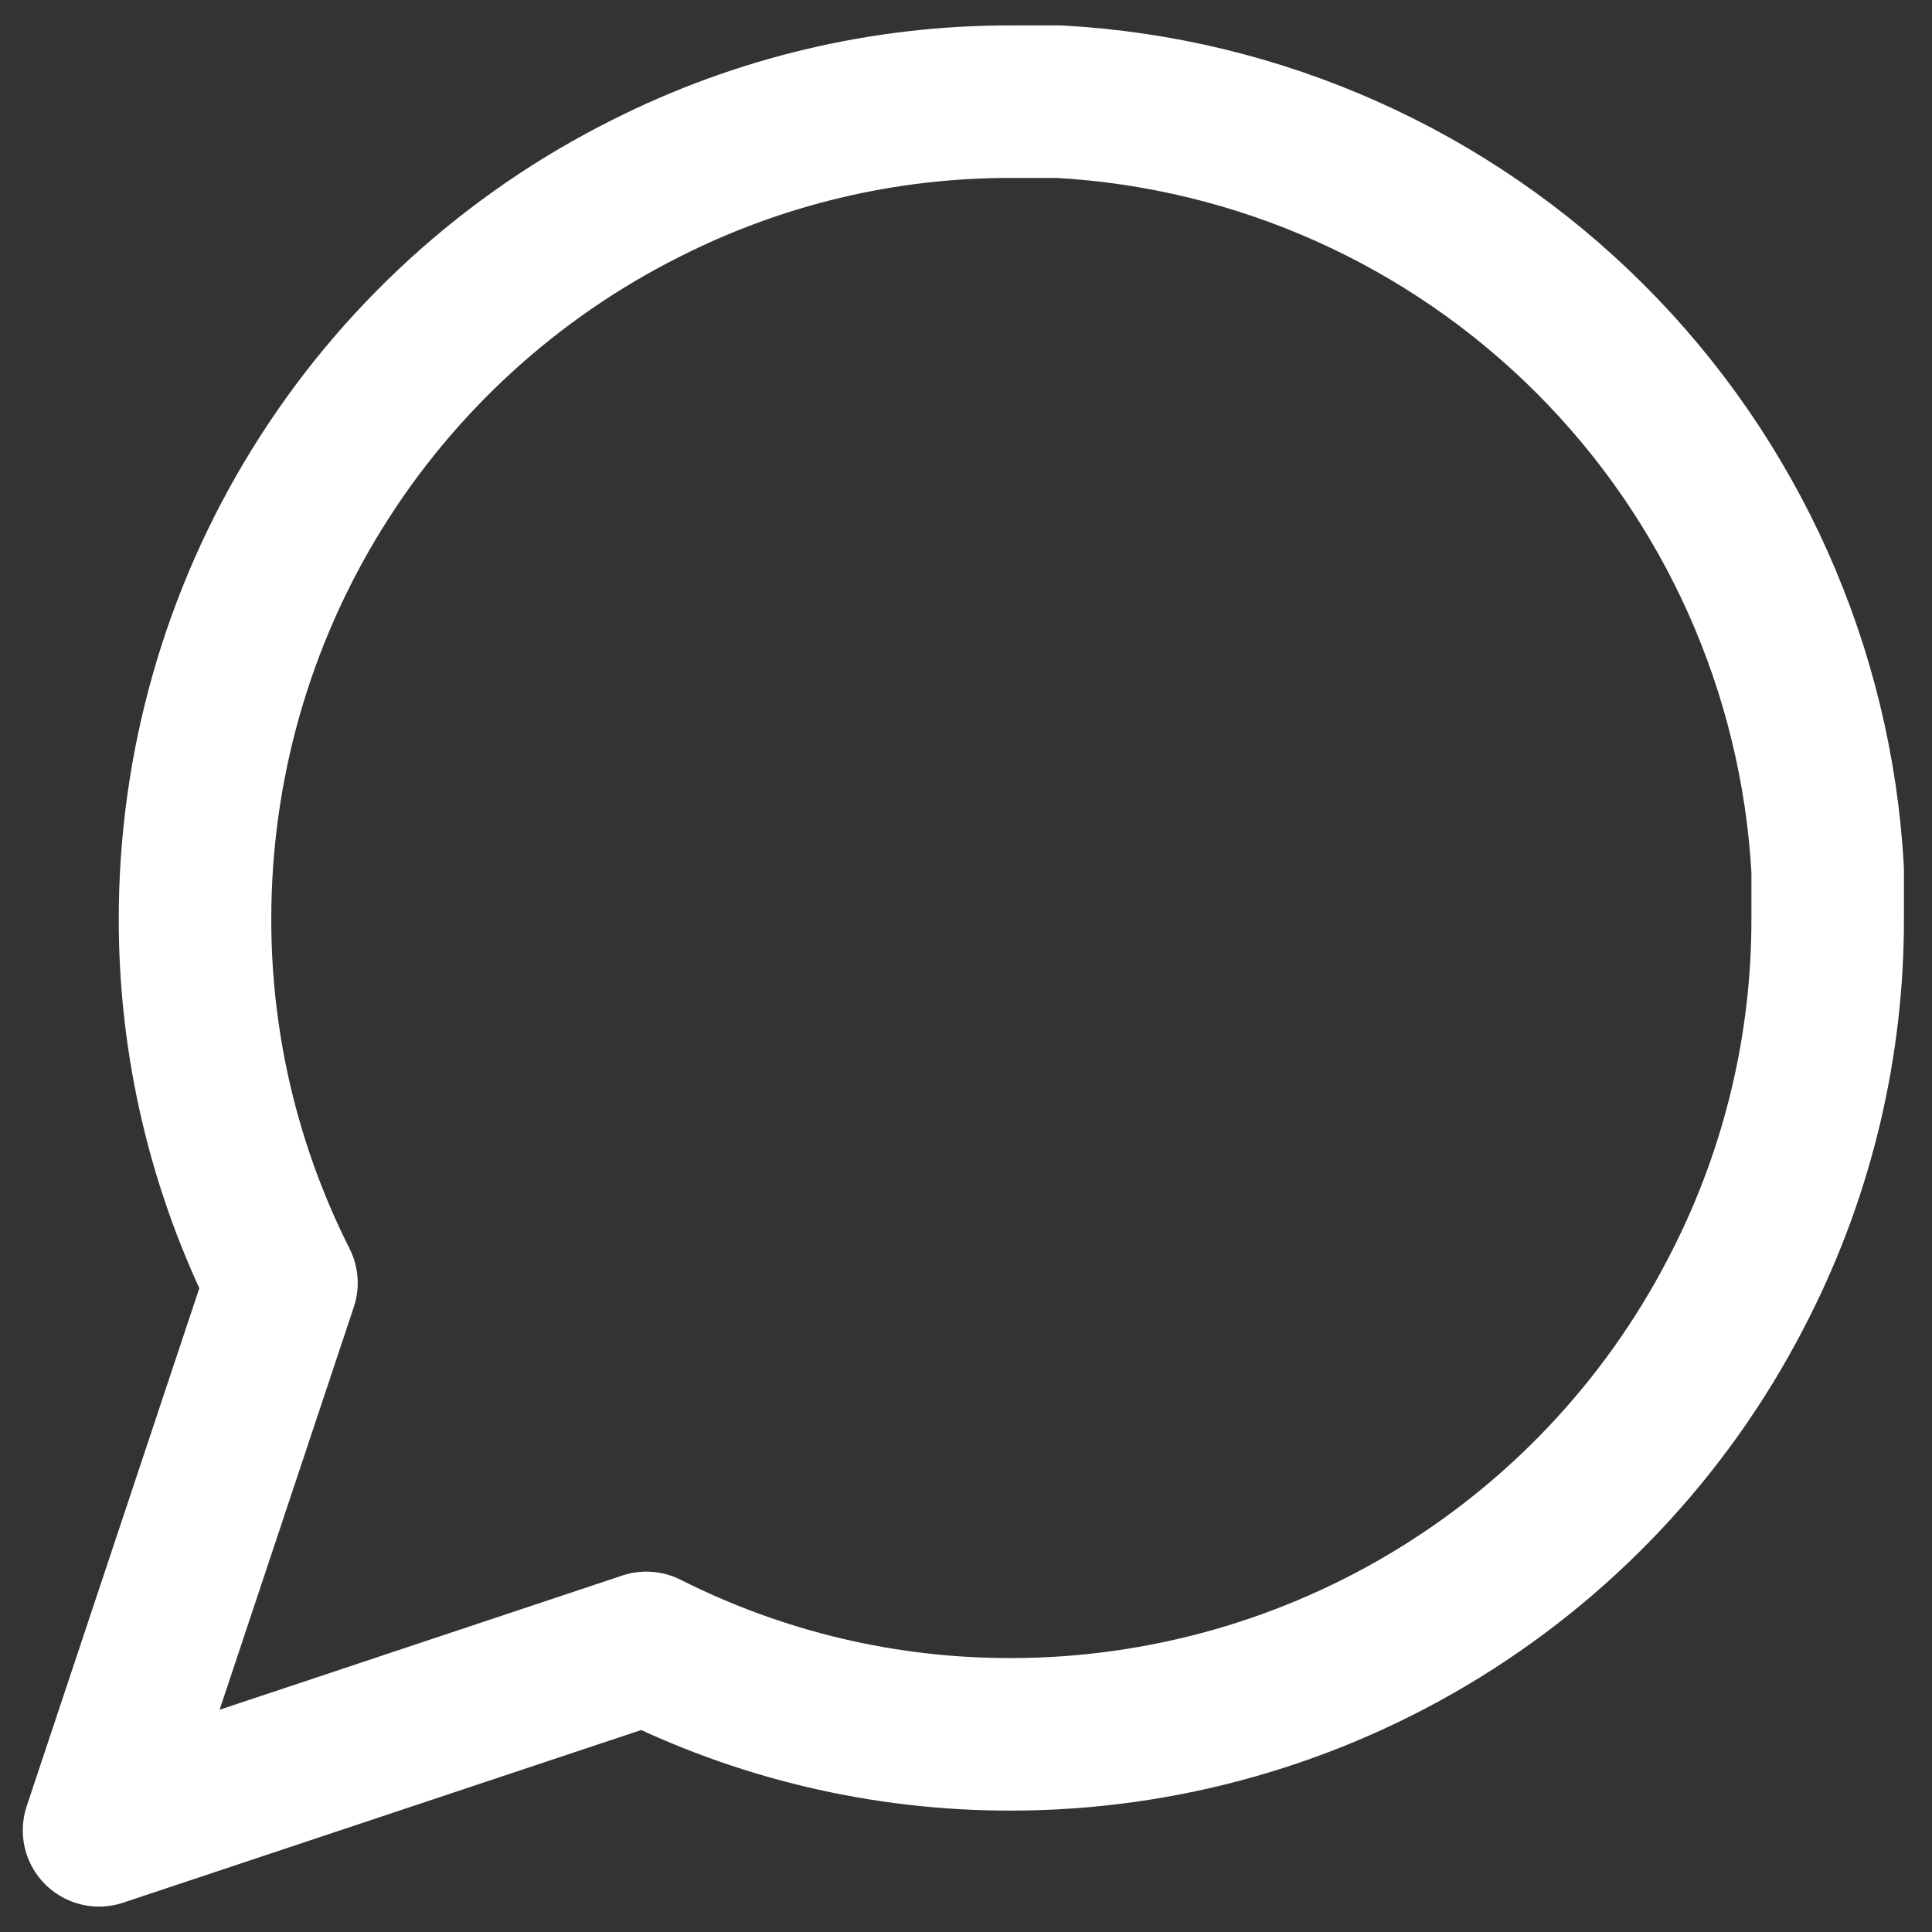 <svg width="19" height="19" viewBox="0 0 19 19" fill="none" xmlns="http://www.w3.org/2000/svg">
<rect x="0" y="0" width="19" height="19" fill="#333333" stroke="none"/>
<path d="M17.124 12.617C17.686 11.504 17.977 10.274 17.974 9.028V8.556C17.865 6.587 17.034 4.728 15.64 3.334C14.246 1.94 12.387 1.109 10.418 1H9.946C8.699 0.997 7.47 1.288 6.357 1.85C5.024 2.516 3.902 3.541 3.118 4.809C2.334 6.076 1.919 7.537 1.918 9.028C1.915 10.274 2.206 11.504 2.768 12.617L0.974 18L6.357 16.206C7.47 16.768 8.699 17.059 9.946 17.056C11.436 17.055 12.897 16.639 14.165 15.855C15.433 15.071 16.457 13.95 17.124 12.617Z" stroke="white" stroke-width="1.5" stroke-linecap="round" stroke-linejoin="round"/>
</svg>
